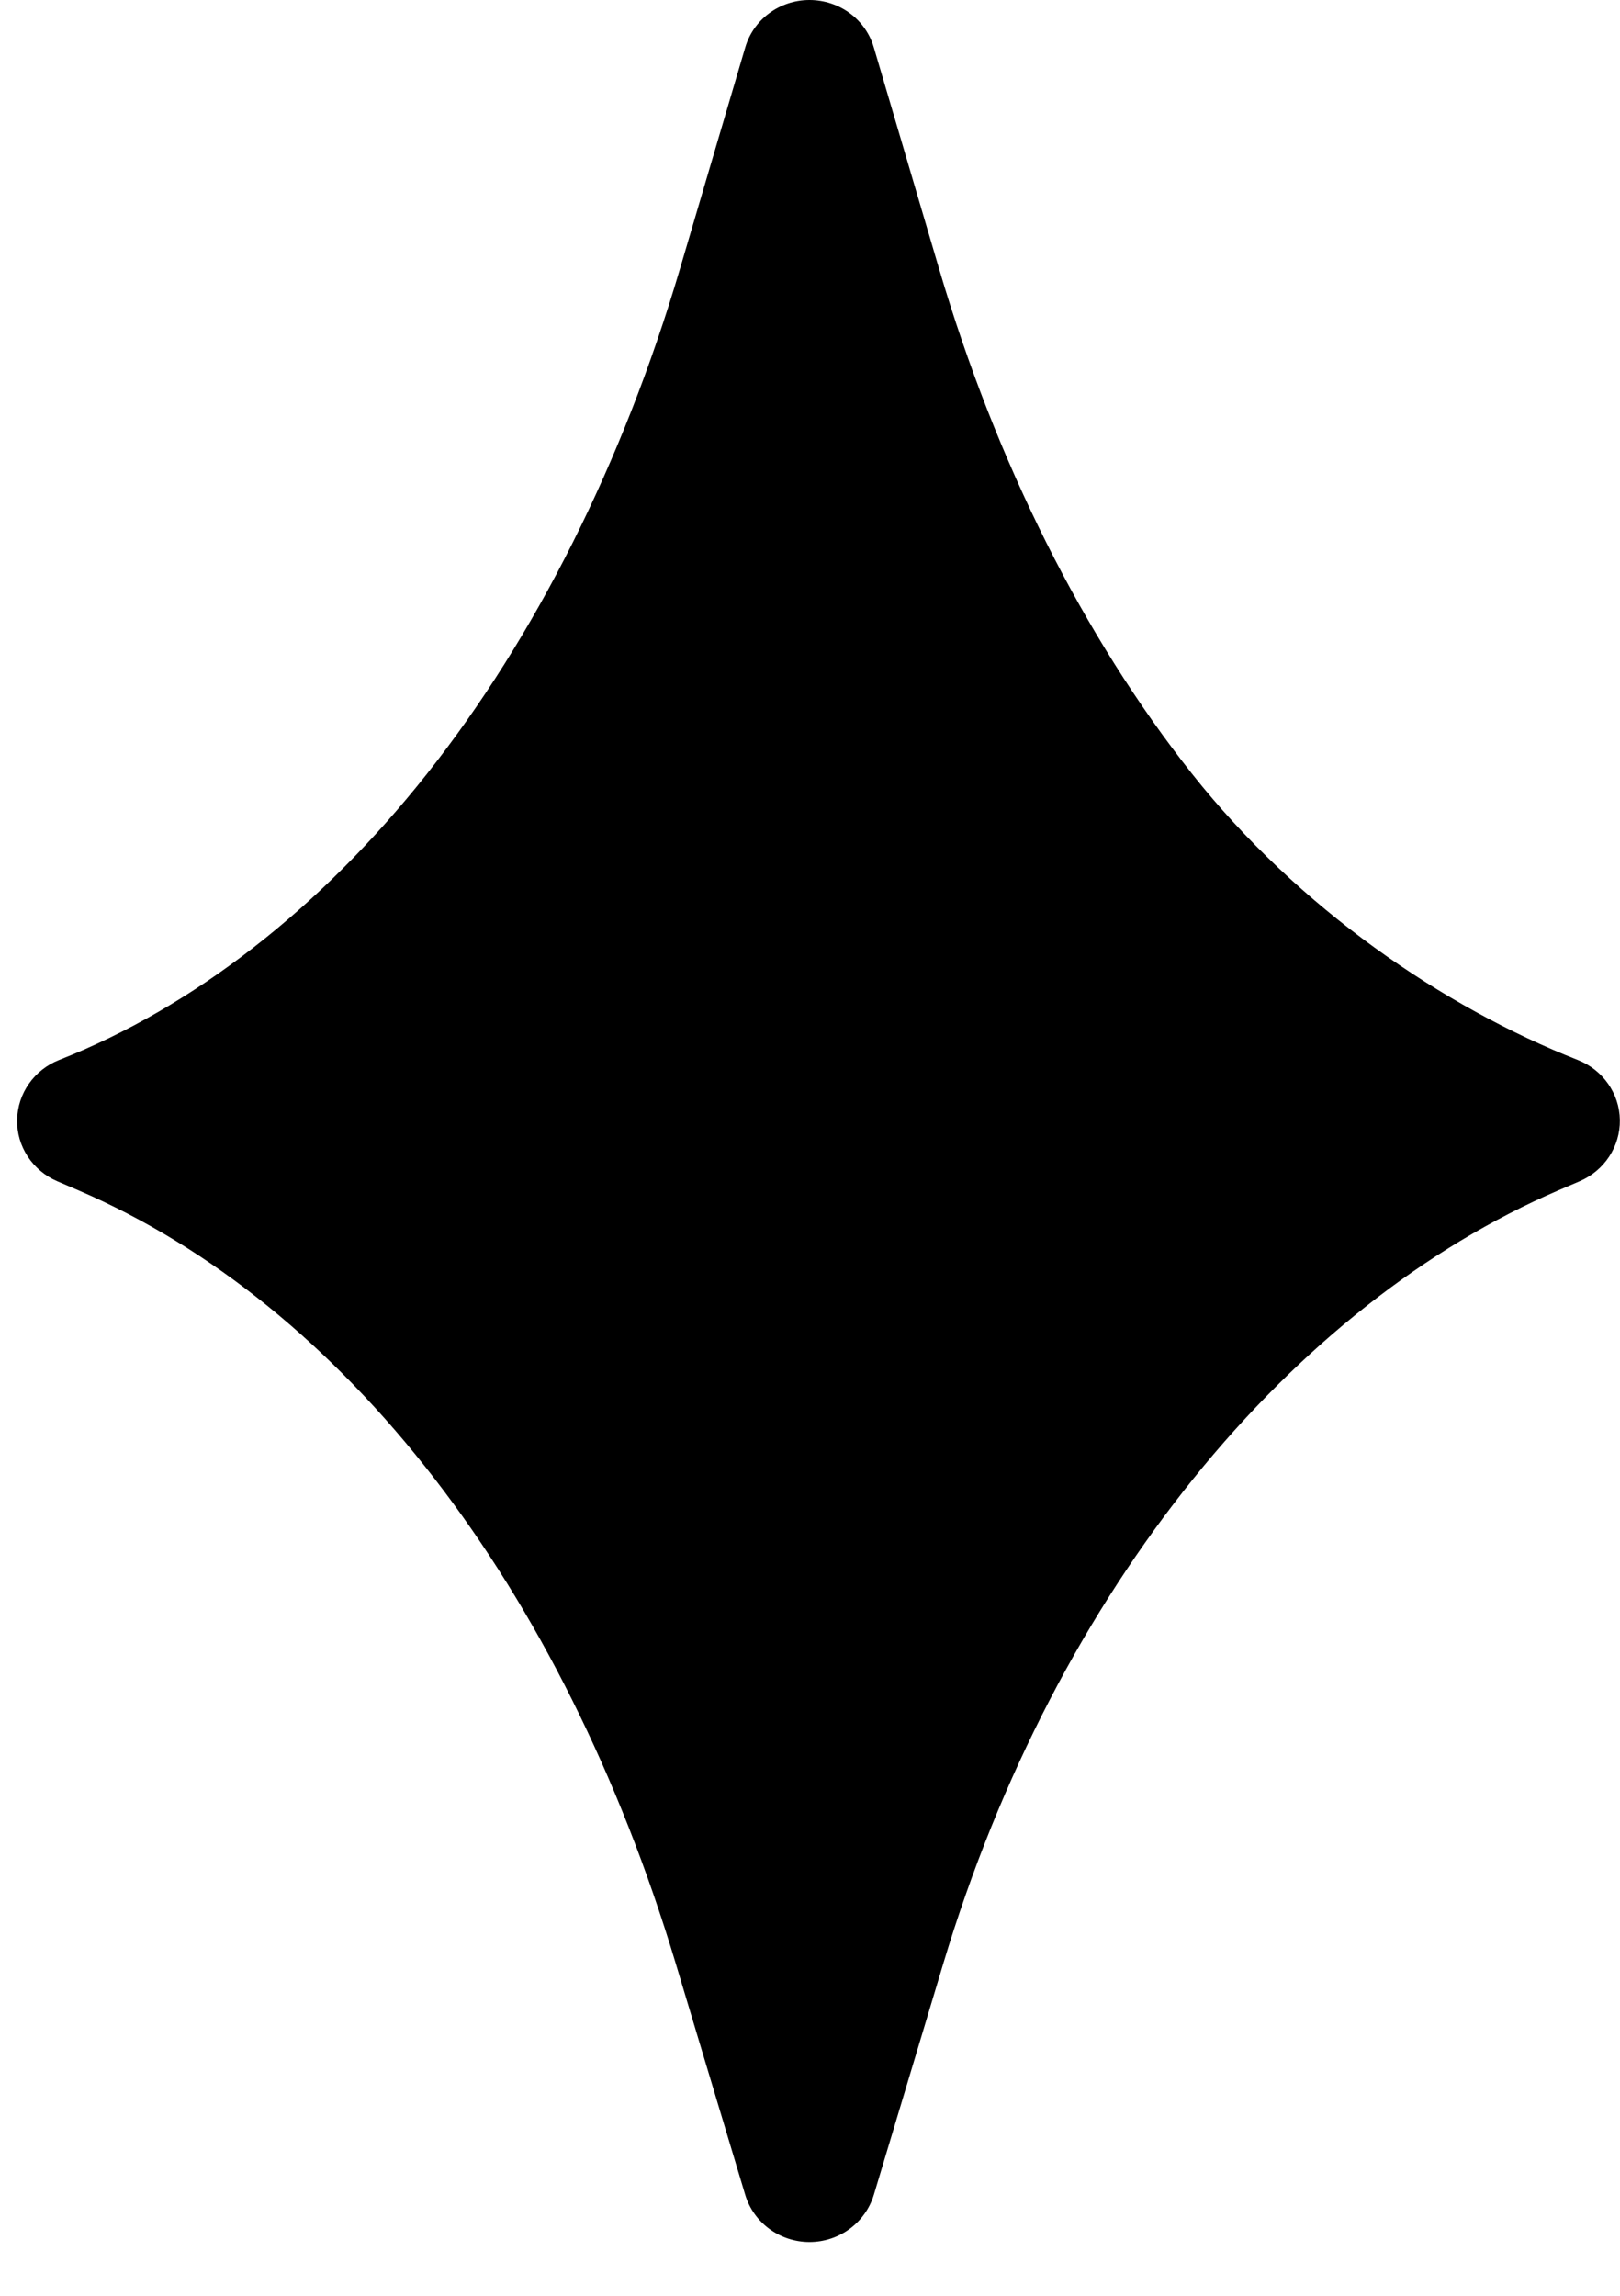 <svg width="12" height="17" viewBox="0 0 12 17" fill="none" xmlns="http://www.w3.org/2000/svg">
<path d="M11.687 7.849C10.692 7.458 9.618 6.725 8.83 5.73C8.026 4.715 7.378 3.422 6.956 1.99L6.473 0.352C6.412 0.143 6.218 0 5.996 0C5.775 0 5.581 0.143 5.52 0.352L5.037 1.99C4.615 3.422 3.967 4.715 3.163 5.73C2.375 6.725 1.433 7.458 0.438 7.849C0.253 7.922 0.13 8.097 0.127 8.293C0.123 8.489 0.241 8.668 0.424 8.747L0.578 8.813C2.553 9.661 4.167 11.749 5.006 14.541L5.52 16.252C5.582 16.459 5.776 16.602 5.996 16.602C6.217 16.602 6.41 16.459 6.473 16.252L6.987 14.541C7.826 11.749 9.572 9.661 11.547 8.813L11.701 8.747C11.885 8.668 12.002 8.489 11.999 8.293C11.996 8.097 11.873 7.922 11.687 7.849Z" fill="black"/>
</svg>
